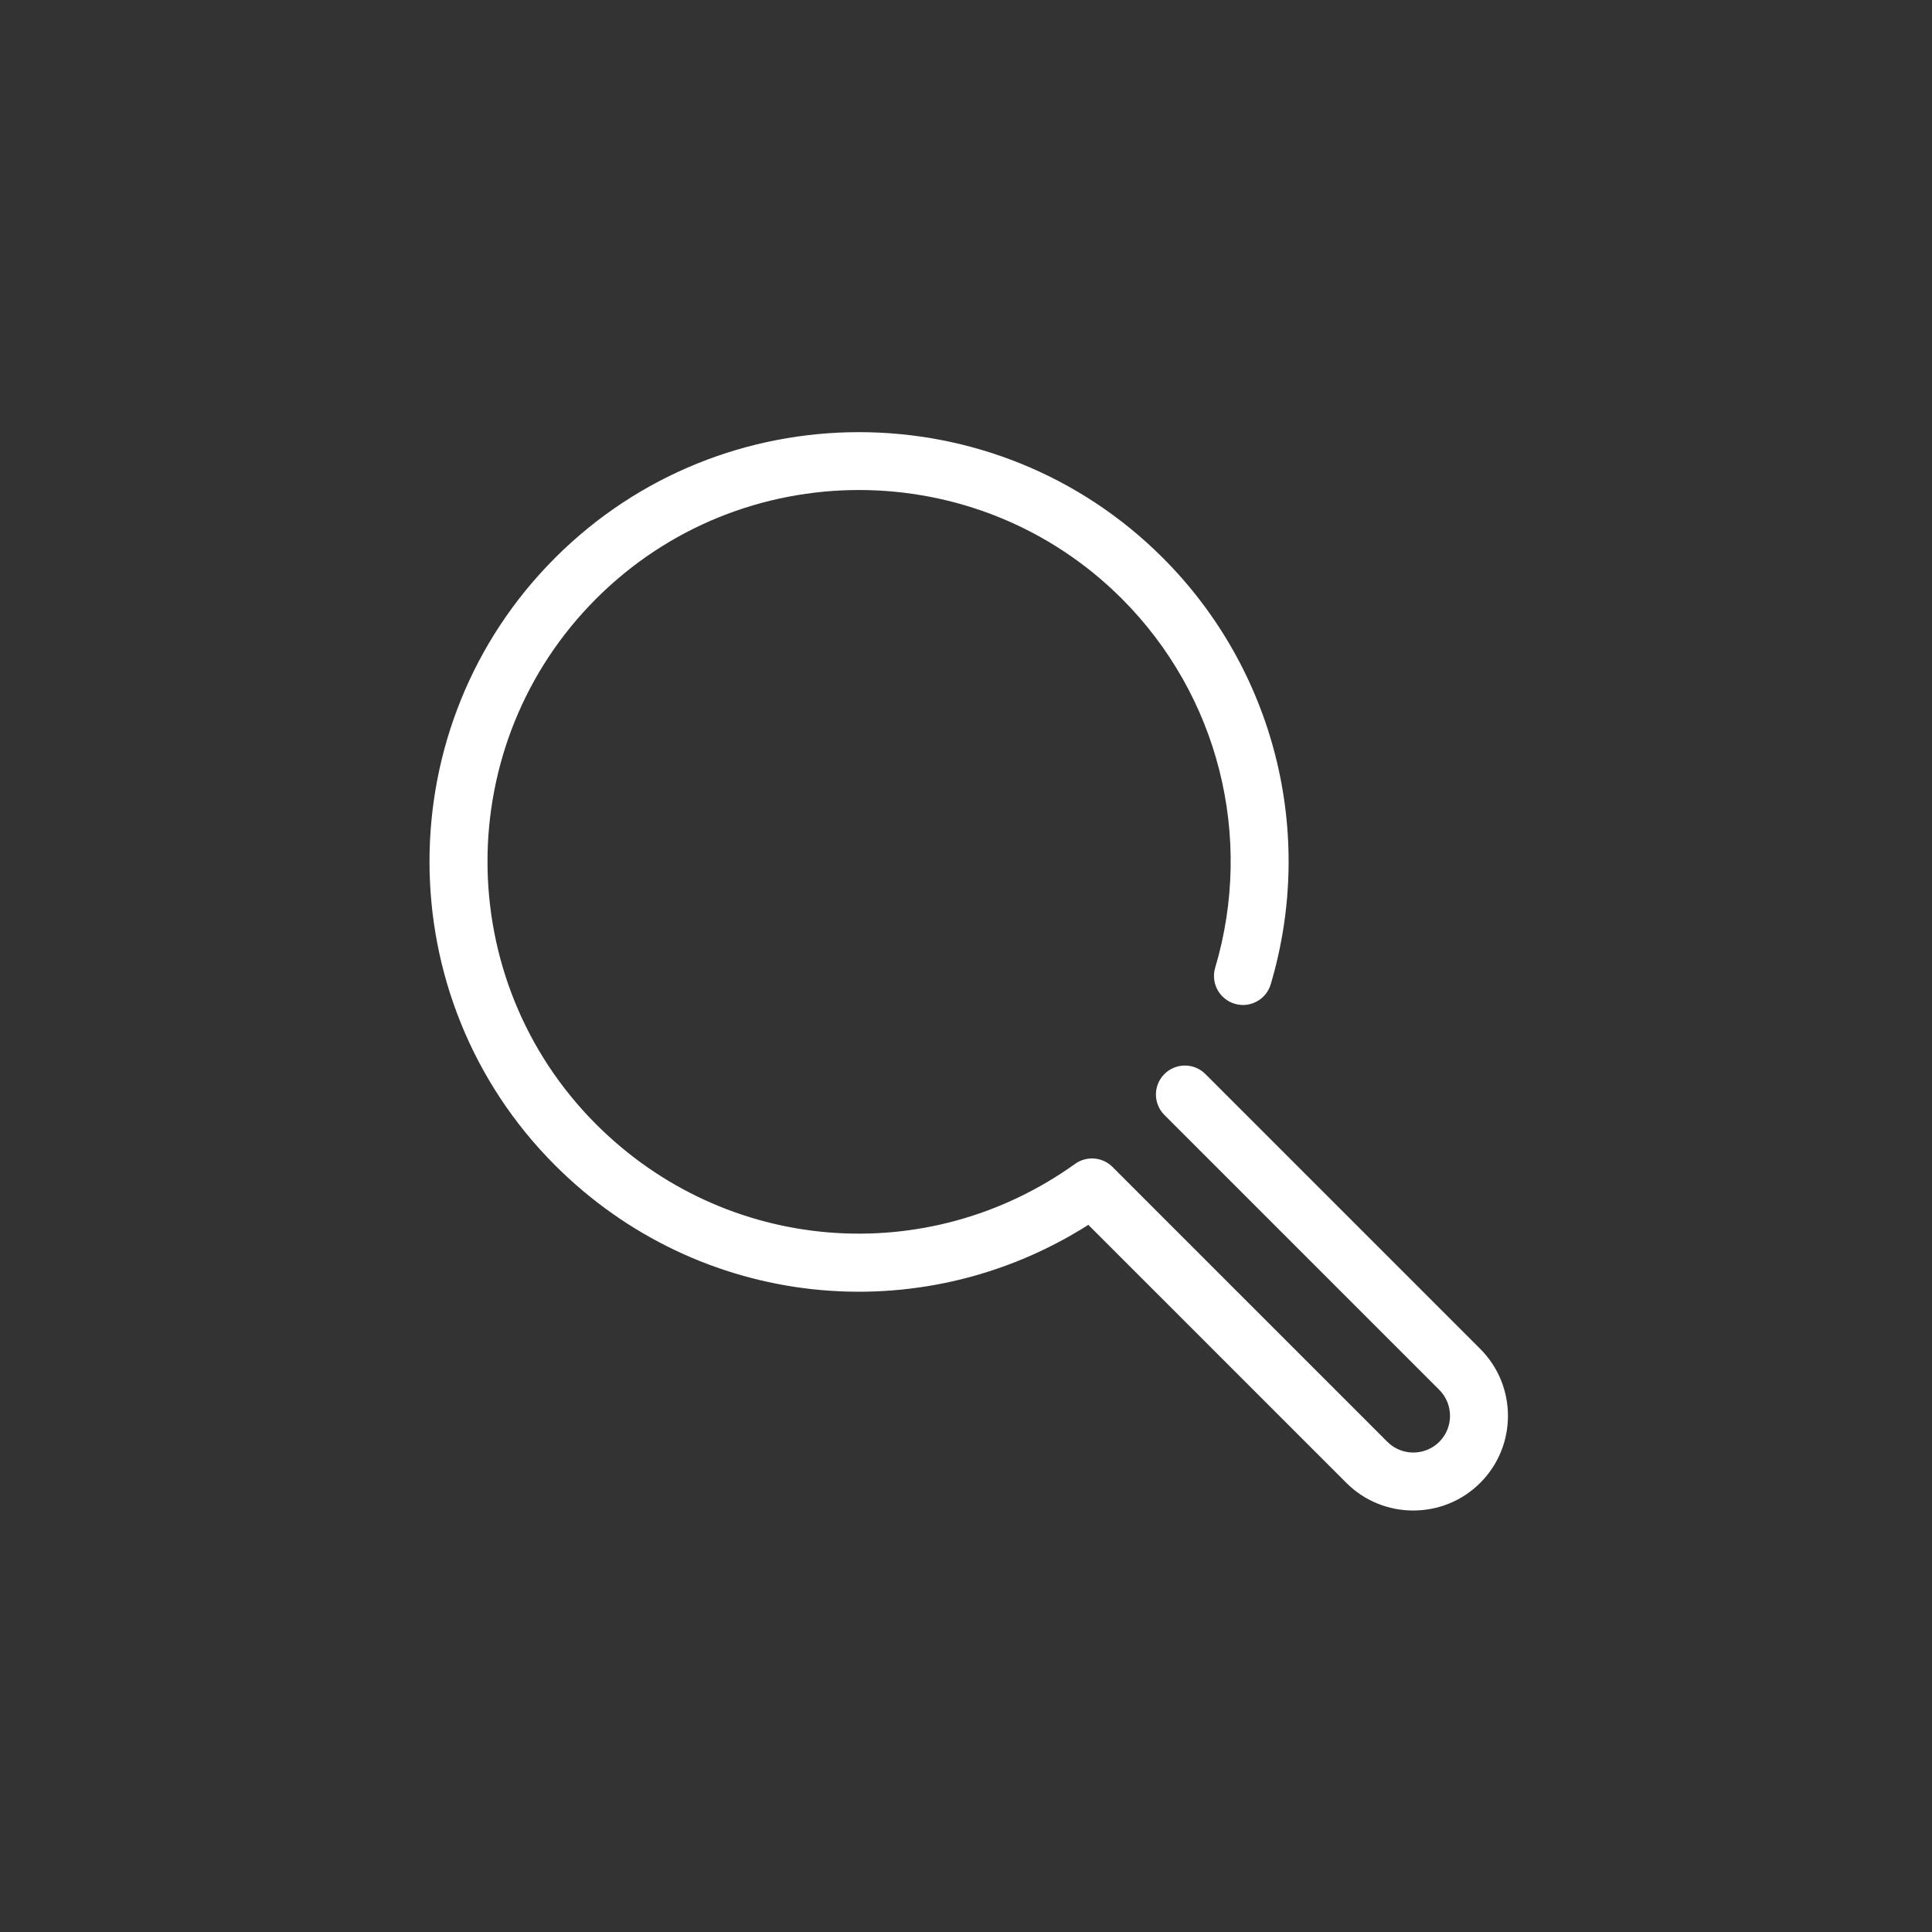 <?xml version="1.0" encoding="utf-8"?>
<!-- Generator: Adobe Illustrator 24.0.0, SVG Export Plug-In . SVG Version: 6.00 Build 0)  -->
<svg version="1.1" id="Ebene_1" xmlns="http://www.w3.org/2000/svg" xmlns:xlink="http://www.w3.org/1999/xlink" x="0px" y="0px"
	 viewBox="0 0 283.46 283.46" style="enable-background:new 0 0 283.46 283.46;" xml:space="preserve">
<rect x="0" y="0" width="283.46" height="283.46" fill="#333333" stroke="none"/>
<style type="text/css">
	.st0{fill:#FFFFFF;}
</style>
<path class="st0" d="M207.35,221.62c-3.56,0-7.12-1.35-9.82-4.06l-37.85-37.85c-24.82,15.75-57.18,12.32-78.23-8.73
	c-24.58-24.58-24.58-64.57,0-89.14c24.58-24.58,64.57-24.58,89.15,0c16.38,16.38,22.44,40.35,15.84,62.57
	c-0.67,2.25-3.04,3.54-5.29,2.86c-2.25-0.67-3.53-3.04-2.86-5.29c5.72-19.23,0.47-39.97-13.7-54.14
	c-21.26-21.26-55.86-21.26-77.12,0s-21.26,55.86,0,77.12c18.95,18.96,48.5,21.39,70.27,5.8c1.69-1.21,4.01-1.02,5.48,0.45
	l40.33,40.33c2.1,2.1,5.52,2.1,7.62,0c2.1-2.1,2.1-5.52,0-7.62l-40.33-40.33c-1.66-1.66-1.66-4.35,0-6.01
	c1.66-1.66,4.35-1.66,6.01,0l40.33,40.33c5.42,5.42,5.42,14.23,0,19.65C214.47,220.27,210.91,221.62,207.35,221.62z"/>
</svg>
